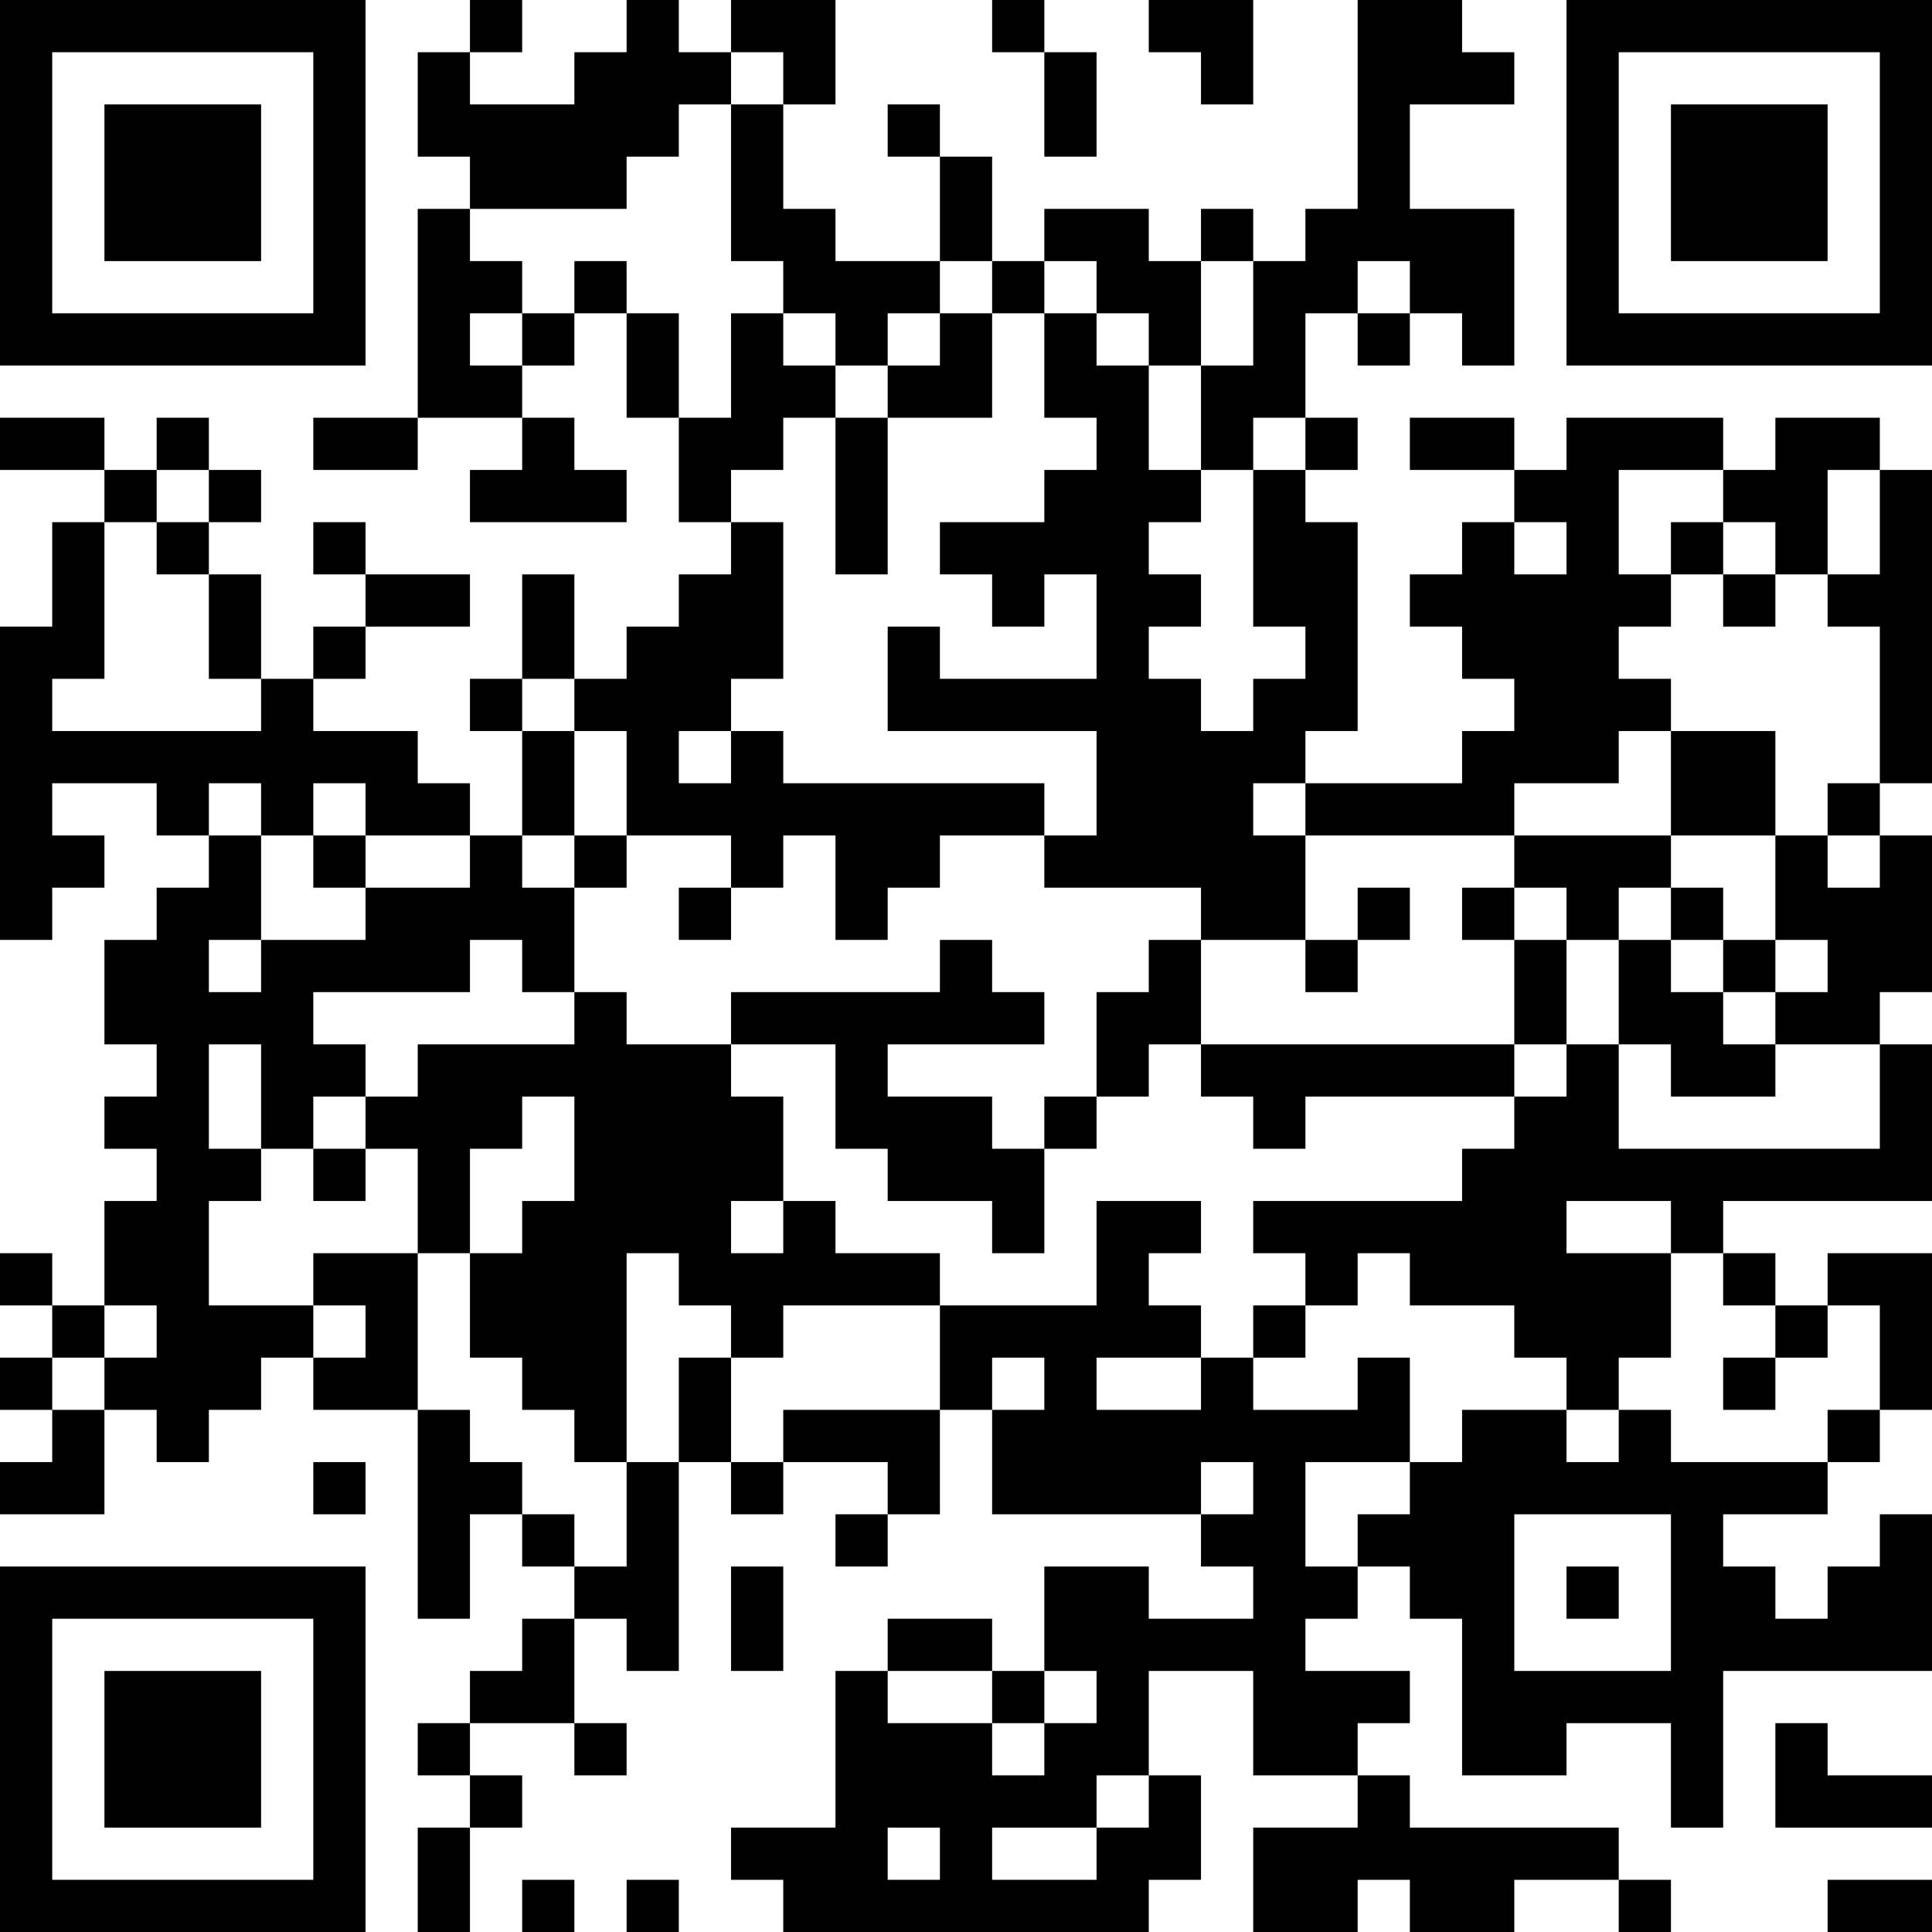 <?xml version="1.0" encoding="UTF-8"?>
<svg xmlns="http://www.w3.org/2000/svg" version="1.1" width="400" height="400" viewBox="0 0 400 400"><rect x="0" y="0" width="400" height="400" fill="#ffffff"/><g transform="scale(10.811)"><g transform="translate(0,0)"><path fill-rule="evenodd" d="M9 0L9 1L8 1L8 3L9 3L9 4L8 4L8 8L6 8L6 9L8 9L8 8L10 8L10 9L9 9L9 10L12 10L12 9L11 9L11 8L10 8L10 7L11 7L11 6L12 6L12 8L13 8L13 10L14 10L14 11L13 11L13 12L12 12L12 13L11 13L11 11L10 11L10 13L9 13L9 14L10 14L10 16L9 16L9 15L8 15L8 14L6 14L6 13L7 13L7 12L9 12L9 11L7 11L7 10L6 10L6 11L7 11L7 12L6 12L6 13L5 13L5 11L4 11L4 10L5 10L5 9L4 9L4 8L3 8L3 9L2 9L2 8L0 8L0 9L2 9L2 10L1 10L1 12L0 12L0 18L1 18L1 17L2 17L2 16L1 16L1 15L3 15L3 16L4 16L4 17L3 17L3 18L2 18L2 20L3 20L3 21L2 21L2 22L3 22L3 23L2 23L2 25L1 25L1 24L0 24L0 25L1 25L1 26L0 26L0 27L1 27L1 28L0 28L0 29L2 29L2 27L3 27L3 28L4 28L4 27L5 27L5 26L6 26L6 27L8 27L8 31L9 31L9 29L10 29L10 30L11 30L11 31L10 31L10 32L9 32L9 33L8 33L8 34L9 34L9 35L8 35L8 37L9 37L9 35L10 35L10 34L9 34L9 33L11 33L11 34L12 34L12 33L11 33L11 31L12 31L12 32L13 32L13 28L14 28L14 29L15 29L15 28L17 28L17 29L16 29L16 30L17 30L17 29L18 29L18 27L19 27L19 29L23 29L23 30L24 30L24 31L22 31L22 30L20 30L20 32L19 32L19 31L17 31L17 32L16 32L16 35L14 35L14 36L15 36L15 37L22 37L22 36L23 36L23 34L22 34L22 32L24 32L24 34L26 34L26 35L24 35L24 37L26 37L26 36L27 36L27 37L29 37L29 36L31 36L31 37L32 37L32 36L31 36L31 35L27 35L27 34L26 34L26 33L27 33L27 32L25 32L25 31L26 31L26 30L27 30L27 31L28 31L28 34L30 34L30 33L32 33L32 35L33 35L33 32L37 32L37 29L36 29L36 30L35 30L35 31L34 31L34 30L33 30L33 29L35 29L35 28L36 28L36 27L37 27L37 24L35 24L35 25L34 25L34 24L33 24L33 23L37 23L37 20L36 20L36 19L37 19L37 16L36 16L36 15L37 15L37 9L36 9L36 8L34 8L34 9L33 9L33 8L30 8L30 9L29 9L29 8L27 8L27 9L29 9L29 10L28 10L28 11L27 11L27 12L28 12L28 13L29 13L29 14L28 14L28 15L25 15L25 14L26 14L26 10L25 10L25 9L26 9L26 8L25 8L25 6L26 6L26 7L27 7L27 6L28 6L28 7L29 7L29 4L27 4L27 2L29 2L29 1L28 1L28 0L26 0L26 4L25 4L25 5L24 5L24 4L23 4L23 5L22 5L22 4L20 4L20 5L19 5L19 3L18 3L18 2L17 2L17 3L18 3L18 5L16 5L16 4L15 4L15 2L16 2L16 0L14 0L14 1L13 1L13 0L12 0L12 1L11 1L11 2L9 2L9 1L10 1L10 0ZM19 0L19 1L20 1L20 3L21 3L21 1L20 1L20 0ZM22 0L22 1L23 1L23 2L24 2L24 0ZM14 1L14 2L13 2L13 3L12 3L12 4L9 4L9 5L10 5L10 6L9 6L9 7L10 7L10 6L11 6L11 5L12 5L12 6L13 6L13 8L14 8L14 6L15 6L15 7L16 7L16 8L15 8L15 9L14 9L14 10L15 10L15 13L14 13L14 14L13 14L13 15L14 15L14 14L15 14L15 15L20 15L20 16L18 16L18 17L17 17L17 18L16 18L16 16L15 16L15 17L14 17L14 16L12 16L12 14L11 14L11 13L10 13L10 14L11 14L11 16L10 16L10 17L11 17L11 19L10 19L10 18L9 18L9 19L6 19L6 20L7 20L7 21L6 21L6 22L5 22L5 20L4 20L4 22L5 22L5 23L4 23L4 25L6 25L6 26L7 26L7 25L6 25L6 24L8 24L8 27L9 27L9 28L10 28L10 29L11 29L11 30L12 30L12 28L13 28L13 26L14 26L14 28L15 28L15 27L18 27L18 25L21 25L21 23L23 23L23 24L22 24L22 25L23 25L23 26L21 26L21 27L23 27L23 26L24 26L24 27L26 27L26 26L27 26L27 28L25 28L25 30L26 30L26 29L27 29L27 28L28 28L28 27L30 27L30 28L31 28L31 27L32 27L32 28L35 28L35 27L36 27L36 25L35 25L35 26L34 26L34 25L33 25L33 24L32 24L32 23L30 23L30 24L32 24L32 26L31 26L31 27L30 27L30 26L29 26L29 25L27 25L27 24L26 24L26 25L25 25L25 24L24 24L24 23L28 23L28 22L29 22L29 21L30 21L30 20L31 20L31 22L36 22L36 20L34 20L34 19L35 19L35 18L34 18L34 16L35 16L35 17L36 17L36 16L35 16L35 15L36 15L36 12L35 12L35 11L36 11L36 9L35 9L35 11L34 11L34 10L33 10L33 9L31 9L31 11L32 11L32 12L31 12L31 13L32 13L32 14L31 14L31 15L29 15L29 16L25 16L25 15L24 15L24 16L25 16L25 18L23 18L23 17L20 17L20 16L21 16L21 14L17 14L17 12L18 12L18 13L21 13L21 11L20 11L20 12L19 12L19 11L18 11L18 10L20 10L20 9L21 9L21 8L20 8L20 6L21 6L21 7L22 7L22 9L23 9L23 10L22 10L22 11L23 11L23 12L22 12L22 13L23 13L23 14L24 14L24 13L25 13L25 12L24 12L24 9L25 9L25 8L24 8L24 9L23 9L23 7L24 7L24 5L23 5L23 7L22 7L22 6L21 6L21 5L20 5L20 6L19 6L19 5L18 5L18 6L17 6L17 7L16 7L16 6L15 6L15 5L14 5L14 2L15 2L15 1ZM26 5L26 6L27 6L27 5ZM18 6L18 7L17 7L17 8L16 8L16 11L17 11L17 8L19 8L19 6ZM3 9L3 10L2 10L2 13L1 13L1 14L5 14L5 13L4 13L4 11L3 11L3 10L4 10L4 9ZM29 10L29 11L30 11L30 10ZM32 10L32 11L33 11L33 12L34 12L34 11L33 11L33 10ZM32 14L32 16L29 16L29 17L28 17L28 18L29 18L29 20L23 20L23 18L22 18L22 19L21 19L21 21L20 21L20 22L19 22L19 21L17 21L17 20L20 20L20 19L19 19L19 18L18 18L18 19L14 19L14 20L12 20L12 19L11 19L11 20L8 20L8 21L7 21L7 22L6 22L6 23L7 23L7 22L8 22L8 24L9 24L9 26L10 26L10 27L11 27L11 28L12 28L12 24L13 24L13 25L14 25L14 26L15 26L15 25L18 25L18 24L16 24L16 23L15 23L15 21L14 21L14 20L16 20L16 22L17 22L17 23L19 23L19 24L20 24L20 22L21 22L21 21L22 21L22 20L23 20L23 21L24 21L24 22L25 22L25 21L29 21L29 20L30 20L30 18L31 18L31 20L32 20L32 21L34 21L34 20L33 20L33 19L34 19L34 18L33 18L33 17L32 17L32 16L34 16L34 14ZM4 15L4 16L5 16L5 18L4 18L4 19L5 19L5 18L7 18L7 17L9 17L9 16L7 16L7 15L6 15L6 16L5 16L5 15ZM6 16L6 17L7 17L7 16ZM11 16L11 17L12 17L12 16ZM13 17L13 18L14 18L14 17ZM26 17L26 18L25 18L25 19L26 19L26 18L27 18L27 17ZM29 17L29 18L30 18L30 17ZM31 17L31 18L32 18L32 19L33 19L33 18L32 18L32 17ZM10 21L10 22L9 22L9 24L10 24L10 23L11 23L11 21ZM14 23L14 24L15 24L15 23ZM2 25L2 26L1 26L1 27L2 27L2 26L3 26L3 25ZM24 25L24 26L25 26L25 25ZM19 26L19 27L20 27L20 26ZM33 26L33 27L34 27L34 26ZM6 28L6 29L7 29L7 28ZM23 28L23 29L24 29L24 28ZM29 29L29 32L32 32L32 29ZM14 30L14 32L15 32L15 30ZM30 30L30 31L31 31L31 30ZM17 32L17 33L19 33L19 34L20 34L20 33L21 33L21 32L20 32L20 33L19 33L19 32ZM34 33L34 35L37 35L37 34L35 34L35 33ZM21 34L21 35L19 35L19 36L21 36L21 35L22 35L22 34ZM17 35L17 36L18 36L18 35ZM10 36L10 37L11 37L11 36ZM12 36L12 37L13 37L13 36ZM35 36L35 37L37 37L37 36ZM0 0L0 7L7 7L7 0ZM1 1L1 6L6 6L6 1ZM2 2L2 5L5 5L5 2ZM30 0L30 7L37 7L37 0ZM31 1L31 6L36 6L36 1ZM32 2L32 5L35 5L35 2ZM0 30L0 37L7 37L7 30ZM1 31L1 36L6 36L6 31ZM2 32L2 35L5 35L5 32Z" fill="#000000"/></g></g></svg>
